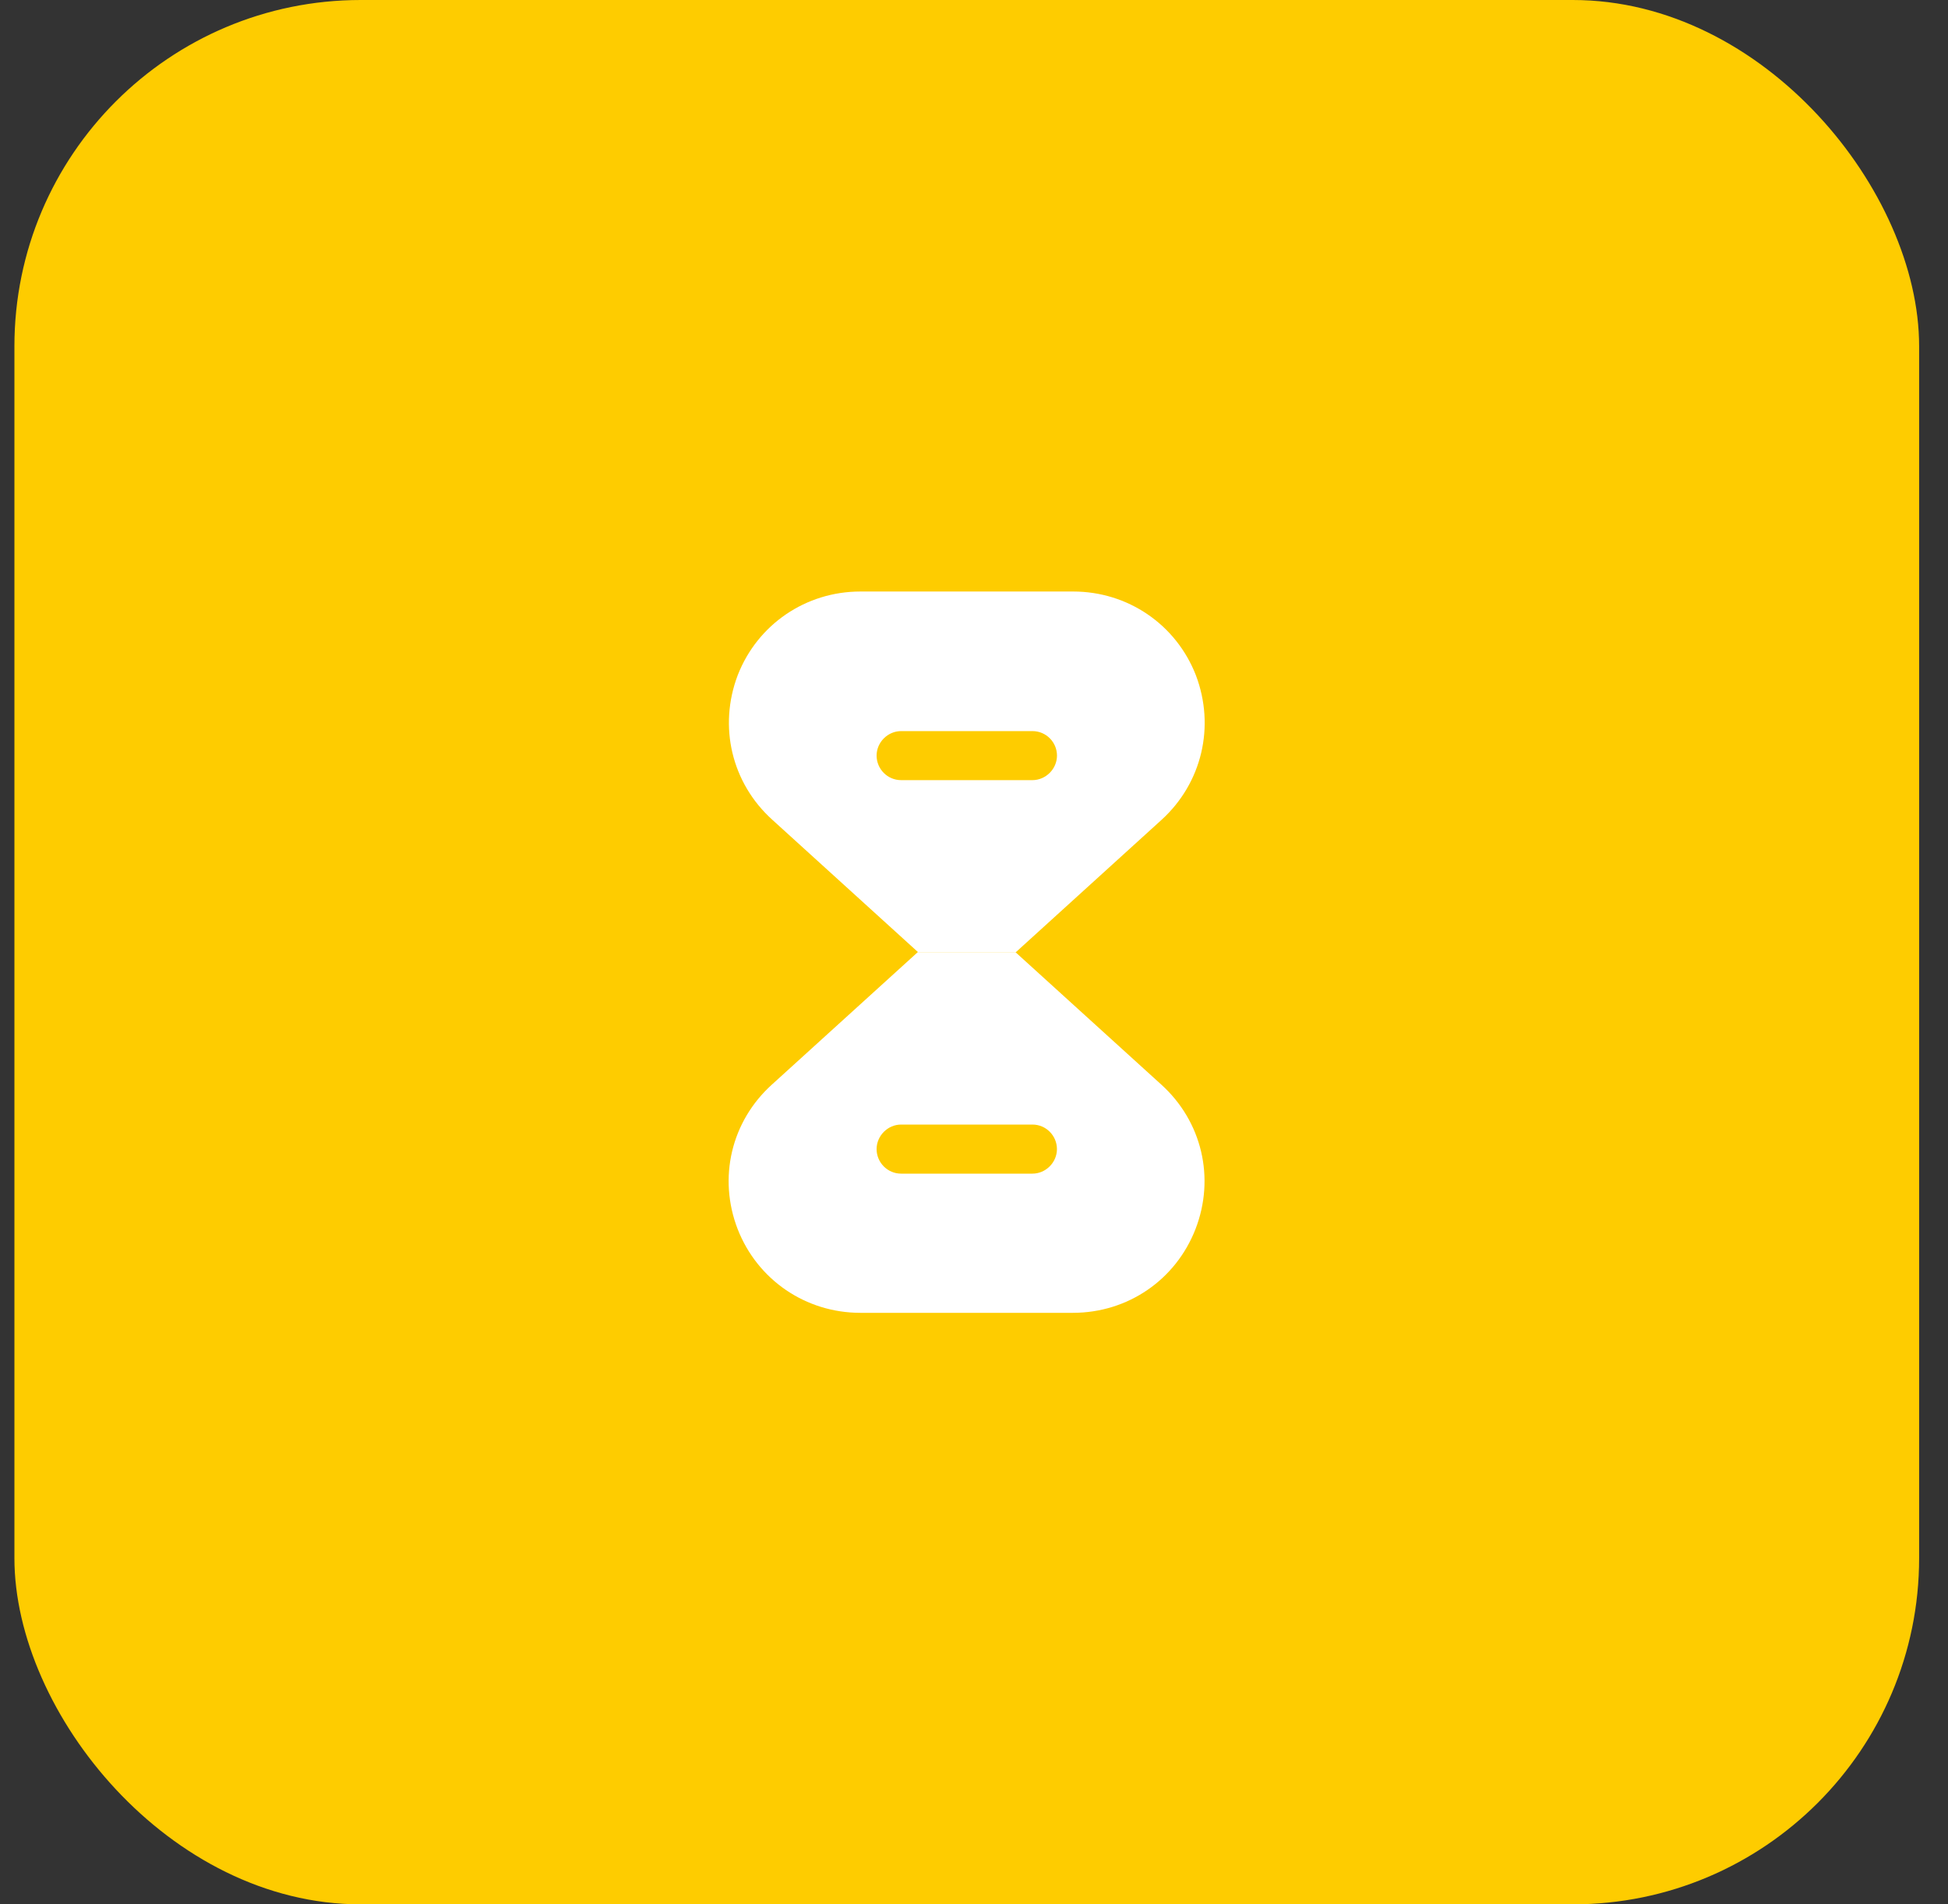 <?xml version="1.0" encoding="UTF-8"?> <svg xmlns="http://www.w3.org/2000/svg" width="45" height="44" viewBox="0 0 45 44" fill="none"><rect x="0" y="0" width="45" height="44" fill="#333333" stroke="none"/><rect x="0.333" width="44" height="44" rx="8" fill="#FECC00"></rect><path d="M26.825 25.058L23.458 22H21.2L17.833 25.058C16.891 25.908 16.583 27.217 17.041 28.4C17.5 29.575 18.616 30.333 19.875 30.333H24.783C26.05 30.333 27.158 29.575 27.616 28.4C28.075 27.217 27.766 25.908 26.825 25.058ZM23.85 27.117H20.816C20.5 27.117 20.25 26.858 20.25 26.55C20.25 26.242 20.508 25.983 20.816 25.983H23.85C24.166 25.983 24.416 26.242 24.416 26.55C24.416 26.858 24.158 27.117 23.85 27.117Z" fill="white"></path><path d="M27.625 15.6C27.167 14.425 26.05 13.667 24.792 13.667H19.875C18.617 13.667 17.5 14.425 17.042 15.6C16.592 16.783 16.9 18.092 17.842 18.942L21.208 22H23.467L26.833 18.942C27.767 18.092 28.075 16.783 27.625 15.6ZM23.85 18.025H20.817C20.5 18.025 20.25 17.767 20.25 17.458C20.25 17.15 20.508 16.892 20.817 16.892H23.85C24.167 16.892 24.417 17.15 24.417 17.458C24.417 17.767 24.158 18.025 23.85 18.025Z" fill="white"></path></svg> 